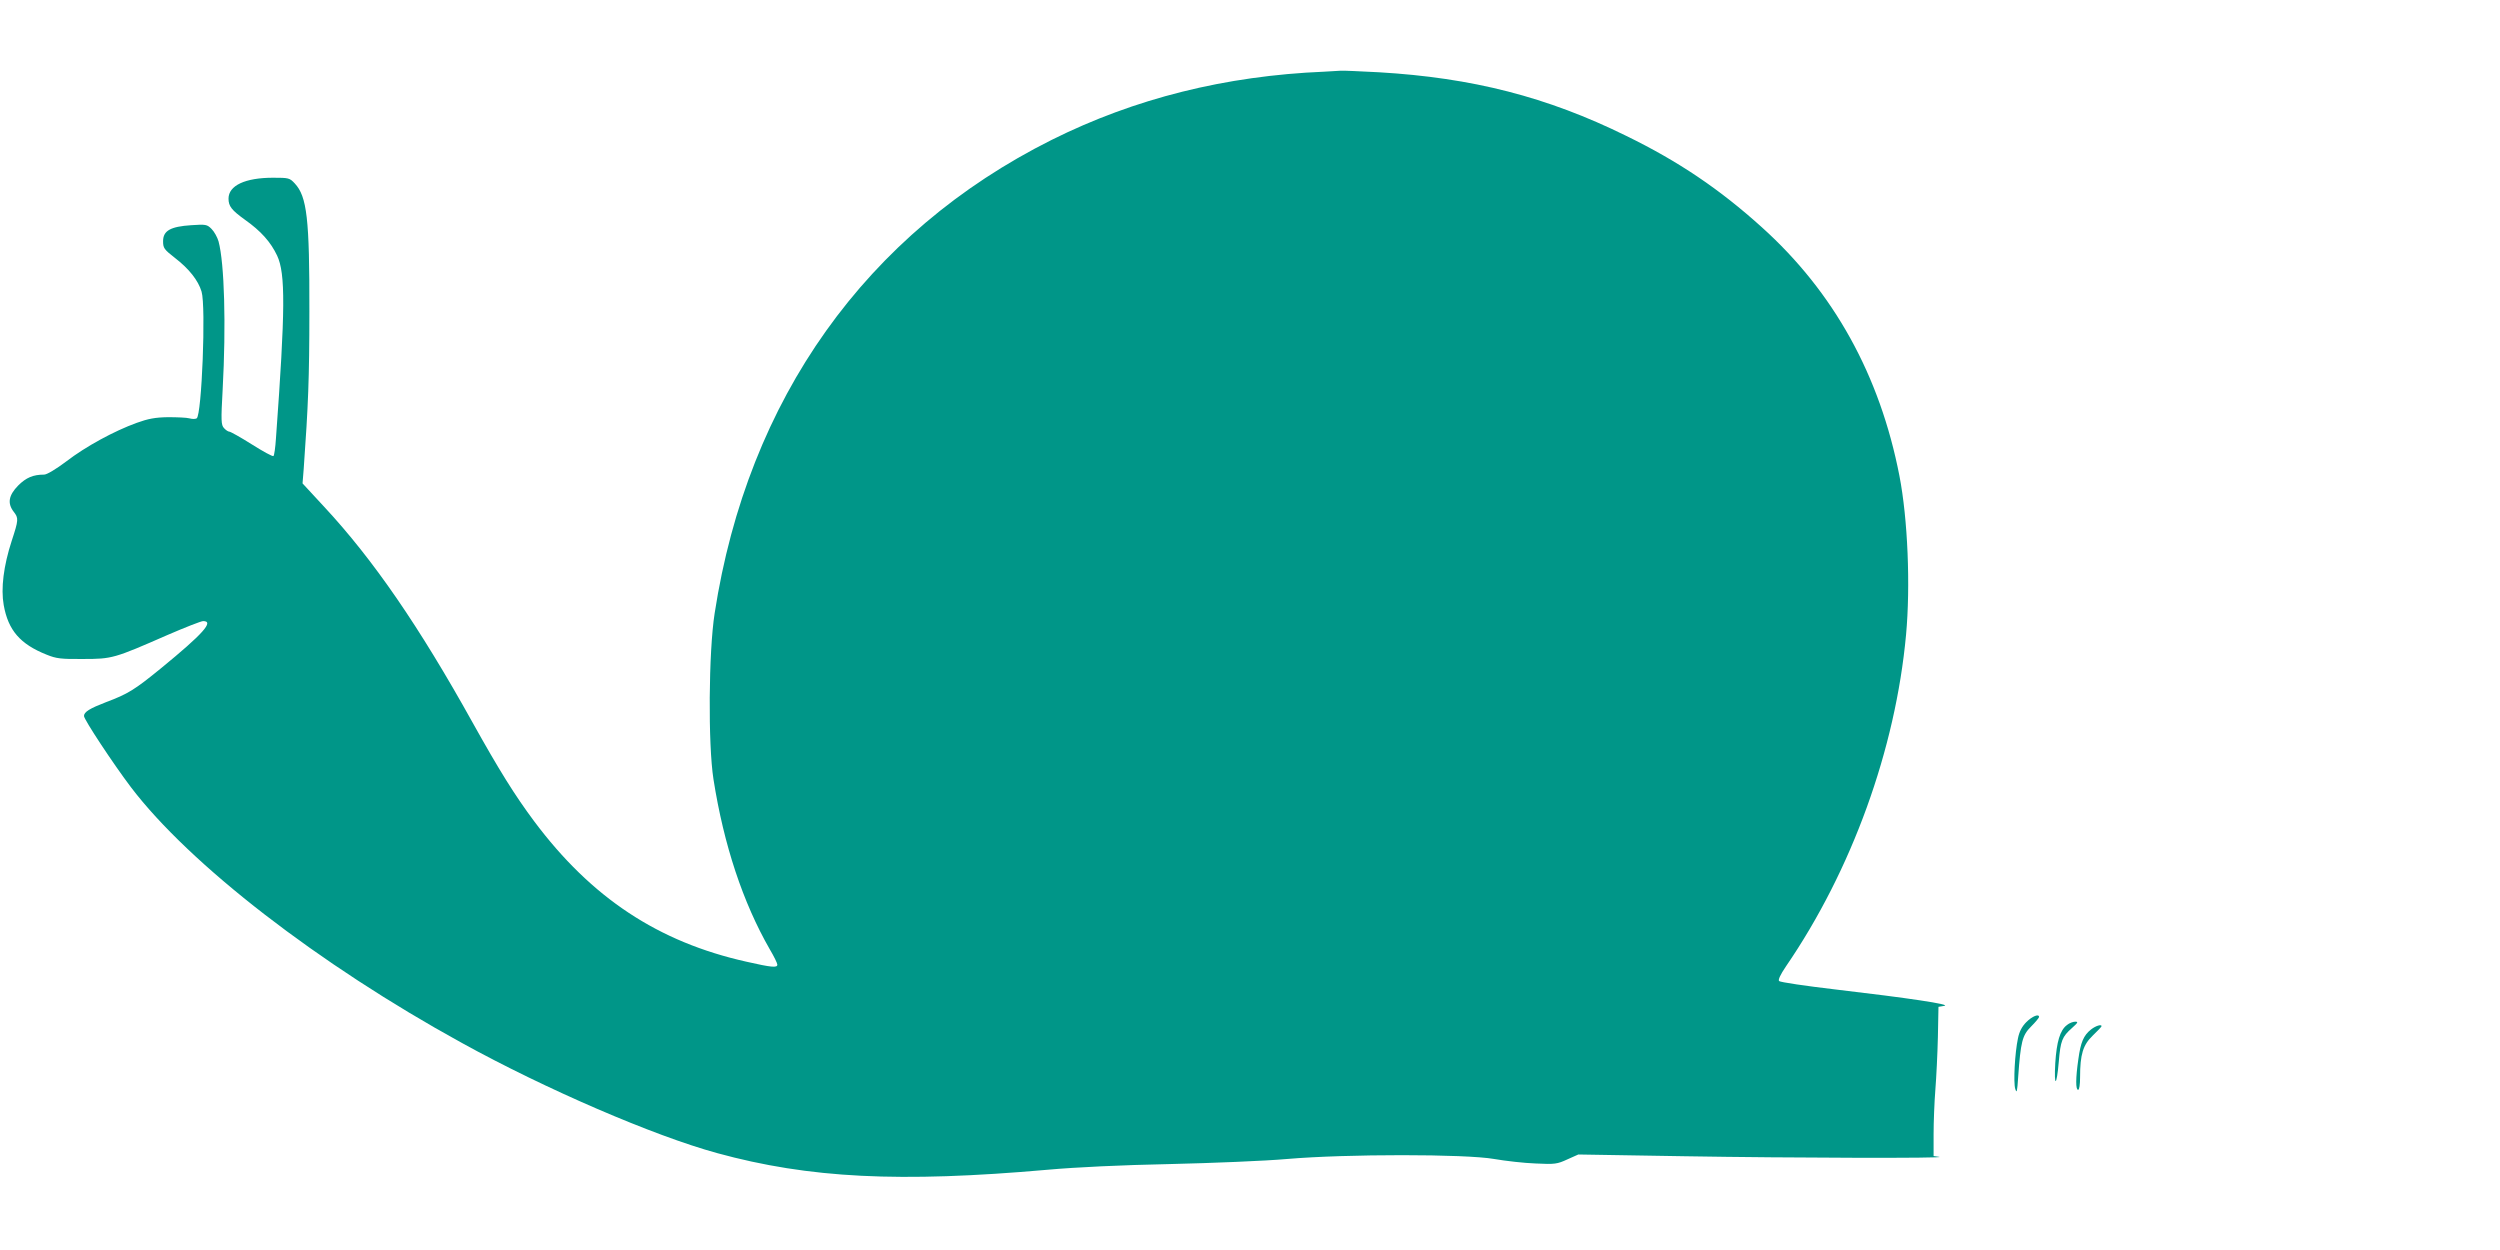 <?xml version="1.0" standalone="no"?>
<!DOCTYPE svg PUBLIC "-//W3C//DTD SVG 20010904//EN"
 "http://www.w3.org/TR/2001/REC-SVG-20010904/DTD/svg10.dtd">
<svg version="1.0" xmlns="http://www.w3.org/2000/svg"
 width="1280pt" height="640pt" viewBox="0 0 1280 640"
 preserveAspectRatio="xMidYMid meet">
<g transform="translate(0,640) scale(0.1,-0.1)"
fill="#009688" stroke="none">
<path d="M6780 6033 c-506 -21 -970 -137 -1395 -349 -950 -475 -1557 -1327
-1726 -2424 -31 -198 -34 -671 -6 -850 53 -337 151 -631 288 -870 22 -37 39
-72 39 -79 0 -17 -30 -14 -158 15 -452 101 -794 327 -1087 719 -100 134 -180
263 -315 505 -274 493 -509 835 -760 1105 l-111 120 6 75 c23 323 29 463 29
805 1 474 -12 589 -75 656 -26 28 -31 29 -111 29 -143 0 -228 -40 -228 -107 0
-39 16 -59 84 -108 82 -58 132 -114 165 -184 43 -92 42 -275 -6 -934 -3 -48
-9 -90 -13 -92 -5 -3 -54 24 -111 60 -57 36 -109 65 -115 65 -6 0 -18 8 -27
18 -15 16 -16 37 -7 198 18 331 9 646 -21 758 -6 21 -22 50 -36 64 -23 23 -29
24 -104 19 -106 -7 -144 -28 -144 -82 0 -35 5 -42 60 -85 73 -56 120 -116 137
-173 23 -75 1 -633 -25 -649 -7 -4 -23 -4 -37 0 -14 4 -63 6 -110 6 -66 -1
-102 -8 -160 -29 -116 -42 -261 -121 -360 -197 -53 -40 -100 -68 -114 -68 -56
0 -92 -15 -133 -56 -49 -50 -56 -91 -23 -134 26 -33 25 -42 -10 -149 -42 -129
-56 -244 -41 -329 23 -129 84 -200 220 -254 49 -20 73 -23 186 -22 150 0 159
3 433 123 90 39 172 71 182 71 58 0 0 -65 -215 -241 -136 -111 -170 -132 -282
-174 -83 -32 -113 -50 -113 -71 0 -18 150 -245 240 -364 300 -395 960 -906
1695 -1310 430 -237 982 -475 1307 -564 471 -129 934 -152 1693 -85 145 13
377 24 625 29 217 5 487 16 600 26 302 26 913 26 1060 0 58 -10 153 -21 212
-23 99 -5 111 -3 163 21 l56 25 547 -9 c536 -9 1354 -11 1300 -3 l-28 4 0 112
c0 62 4 164 9 227 5 63 11 185 13 270 l3 155 30 5 c38 7 -182 40 -558 84 -153
18 -282 37 -288 43 -6 6 6 32 35 75 337 492 561 1111 615 1698 23 249 9 593
-34 814 -100 514 -336 941 -705 1273 -215 194 -426 337 -695 468 -404 199
-787 297 -1265 325 -96 5 -184 9 -195 8 -11 -1 -49 -3 -85 -5z"/>
<path d="M10375 1167 c-22 -22 -36 -48 -43 -83 -16 -75 -24 -225 -14 -259 8
-25 10 -15 15 60 13 182 21 214 66 259 23 23 41 45 41 49 0 18 -35 4 -65 -26z"/>
<path d="M10583 1152 c-36 -27 -53 -86 -60 -195 -7 -127 7 -121 18 7 9 108 17
128 68 173 30 27 33 32 16 32 -11 0 -30 -7 -42 -17z"/>
<path d="M10706 1129 c-38 -30 -53 -65 -65 -153 -14 -97 -14 -156 -1 -156 6 0
10 28 10 64 0 118 15 166 65 214 25 24 45 45 45 48 0 11 -30 2 -54 -17z"/>
</g>
</svg>
